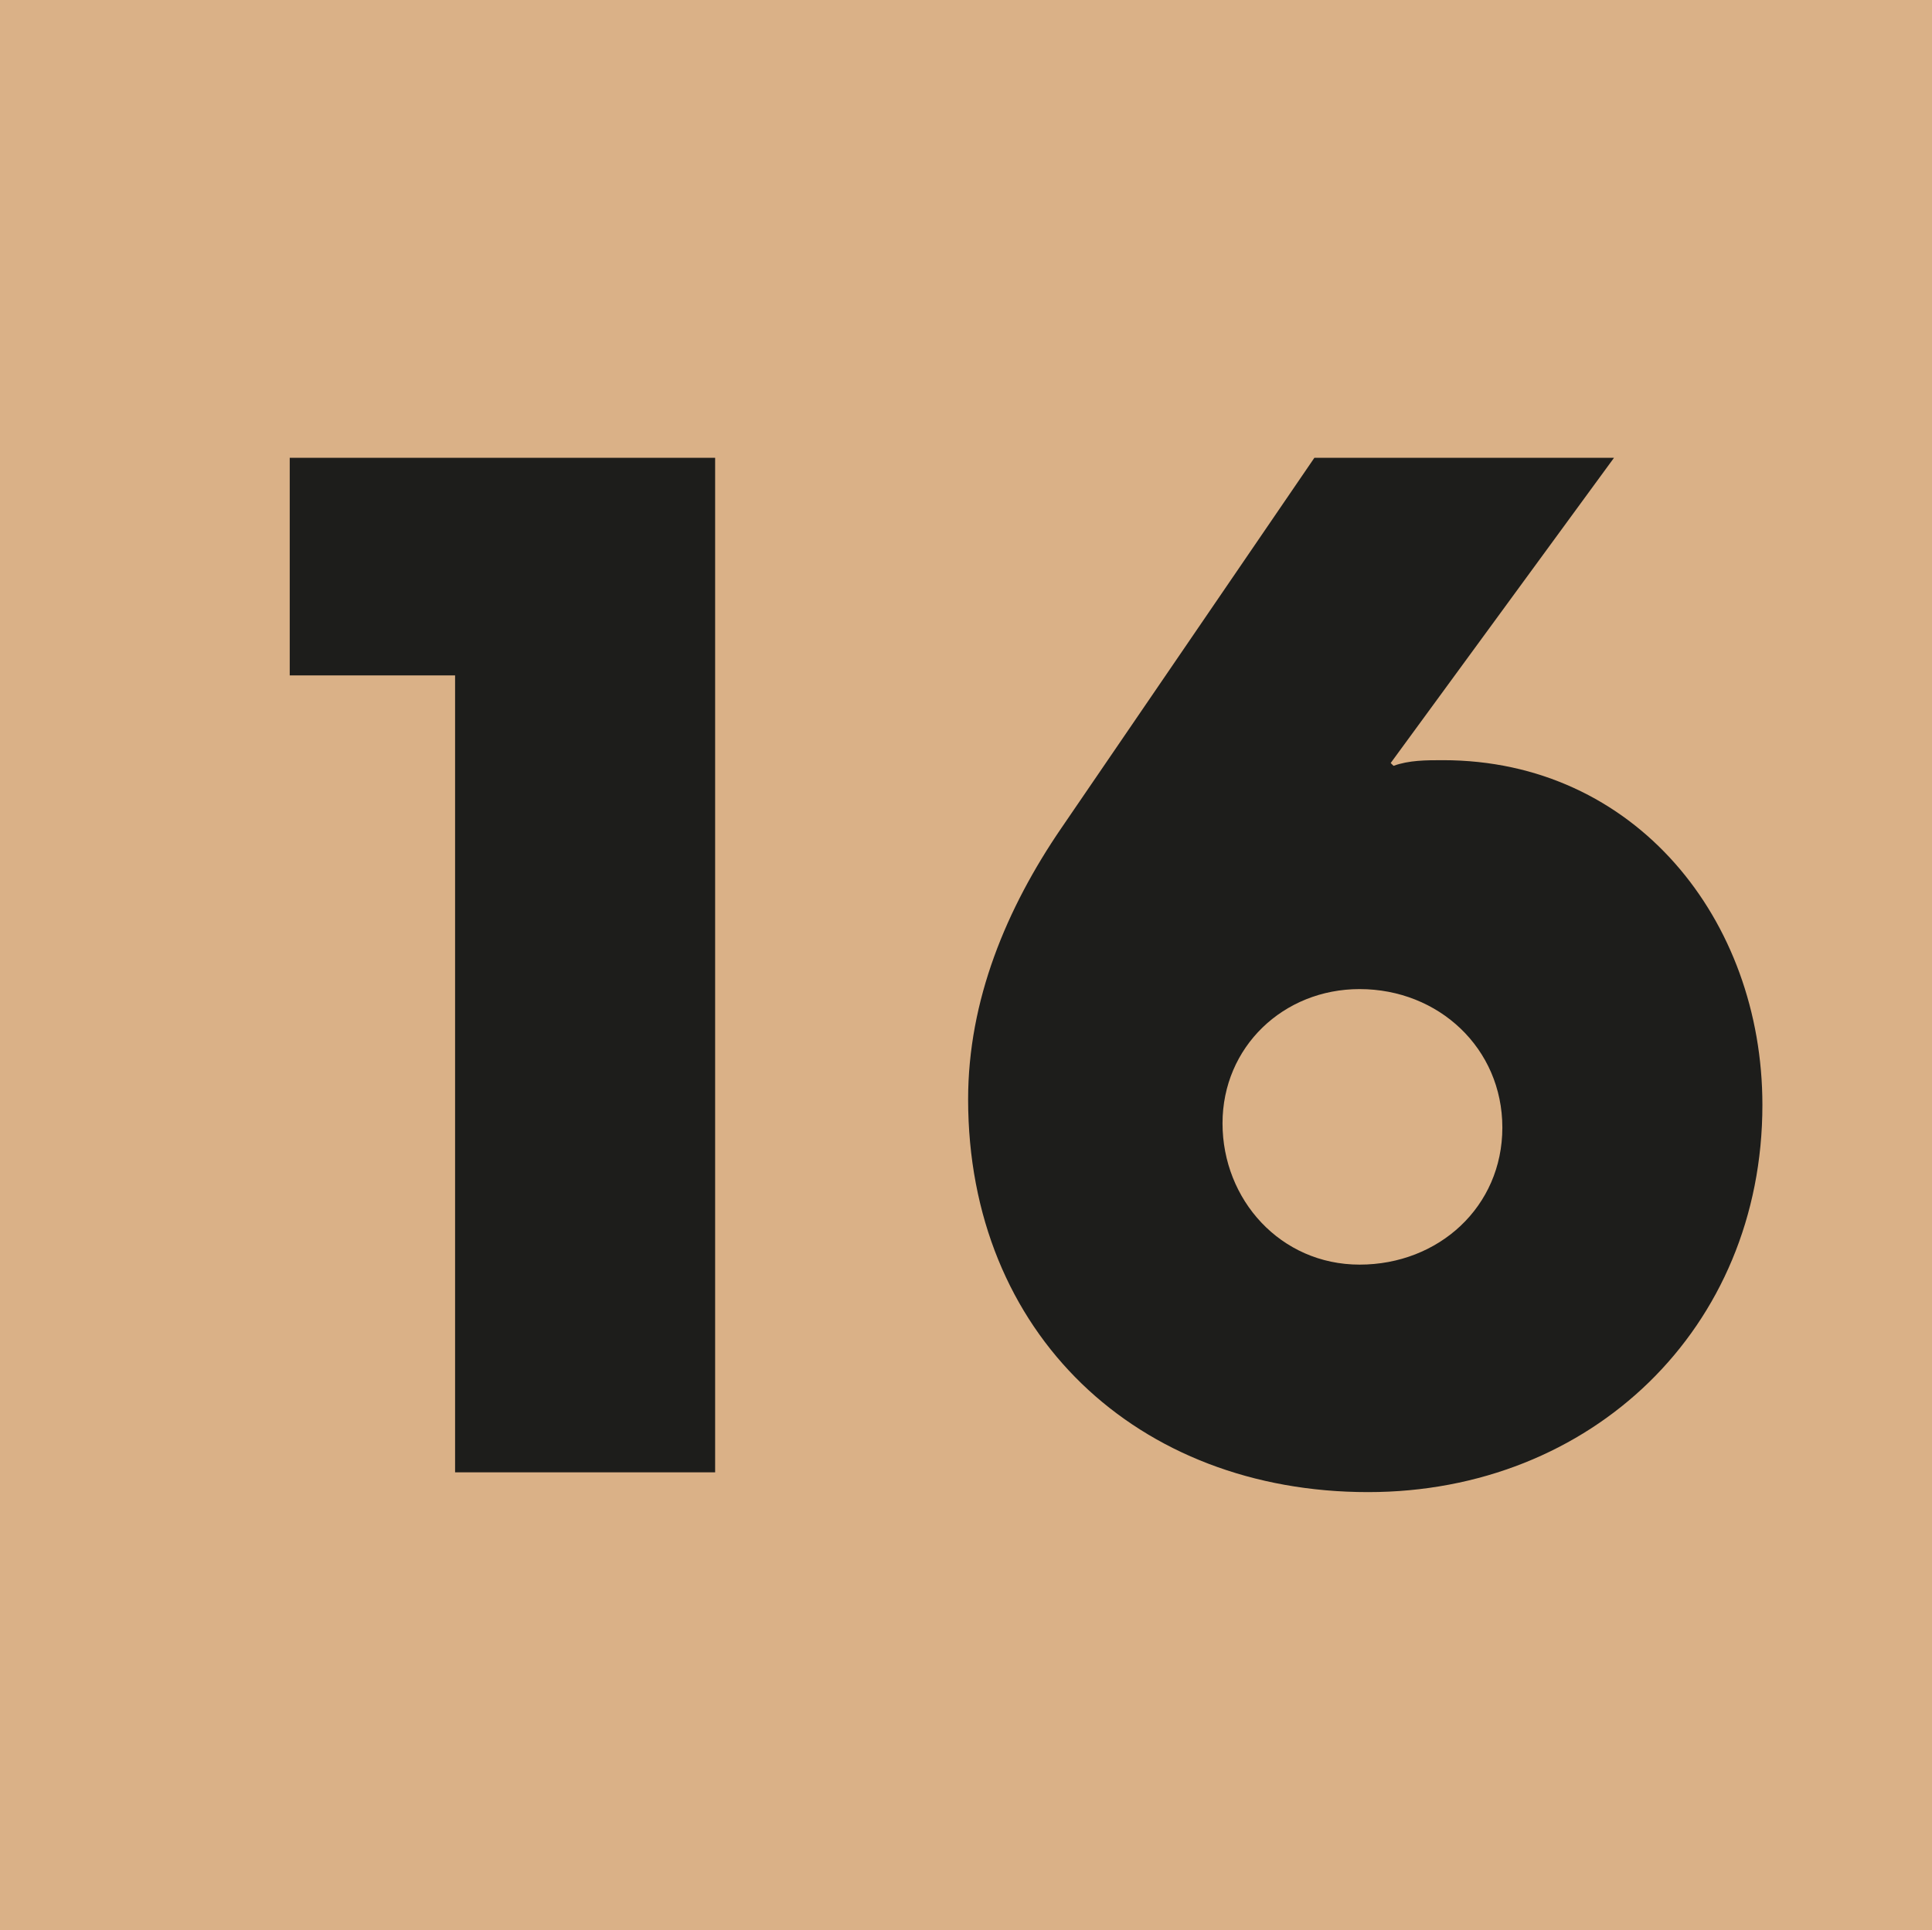 <?xml version="1.0" encoding="UTF-8"?>
<svg id="Calque_1" data-name="Calque 1" xmlns="http://www.w3.org/2000/svg" viewBox="0 0 13.67 13.66">
  <rect width="13.67" height="13.66" style="fill: #dab187; stroke-width: 0px;"/>
  <g>
    <path d="M3.22,10.42v-5.64h-1.17v-1.54h3.01v7.18h-1.83Z" style="fill: #1d1d1b; stroke-width: 0px;"/>
    <path d="M9.68,10.56c-1.63,0-2.83-1.12-2.83-2.78,0-.7.27-1.35.66-1.92l1.79-2.62h2.12l-1.58,2.16.02.02c.11-.04.23-.04.35-.04,1.36,0,2.26,1.13,2.26,2.44,0,1.58-1.21,2.74-2.79,2.74ZM9.62,7c-.54,0-.97.41-.97.95s.41,1,.97,1,1.01-.41,1.01-.97-.45-.98-1.01-.98Z" style="fill: #1d1d1b; stroke-width: 0px;"/>
  </g>
</svg>